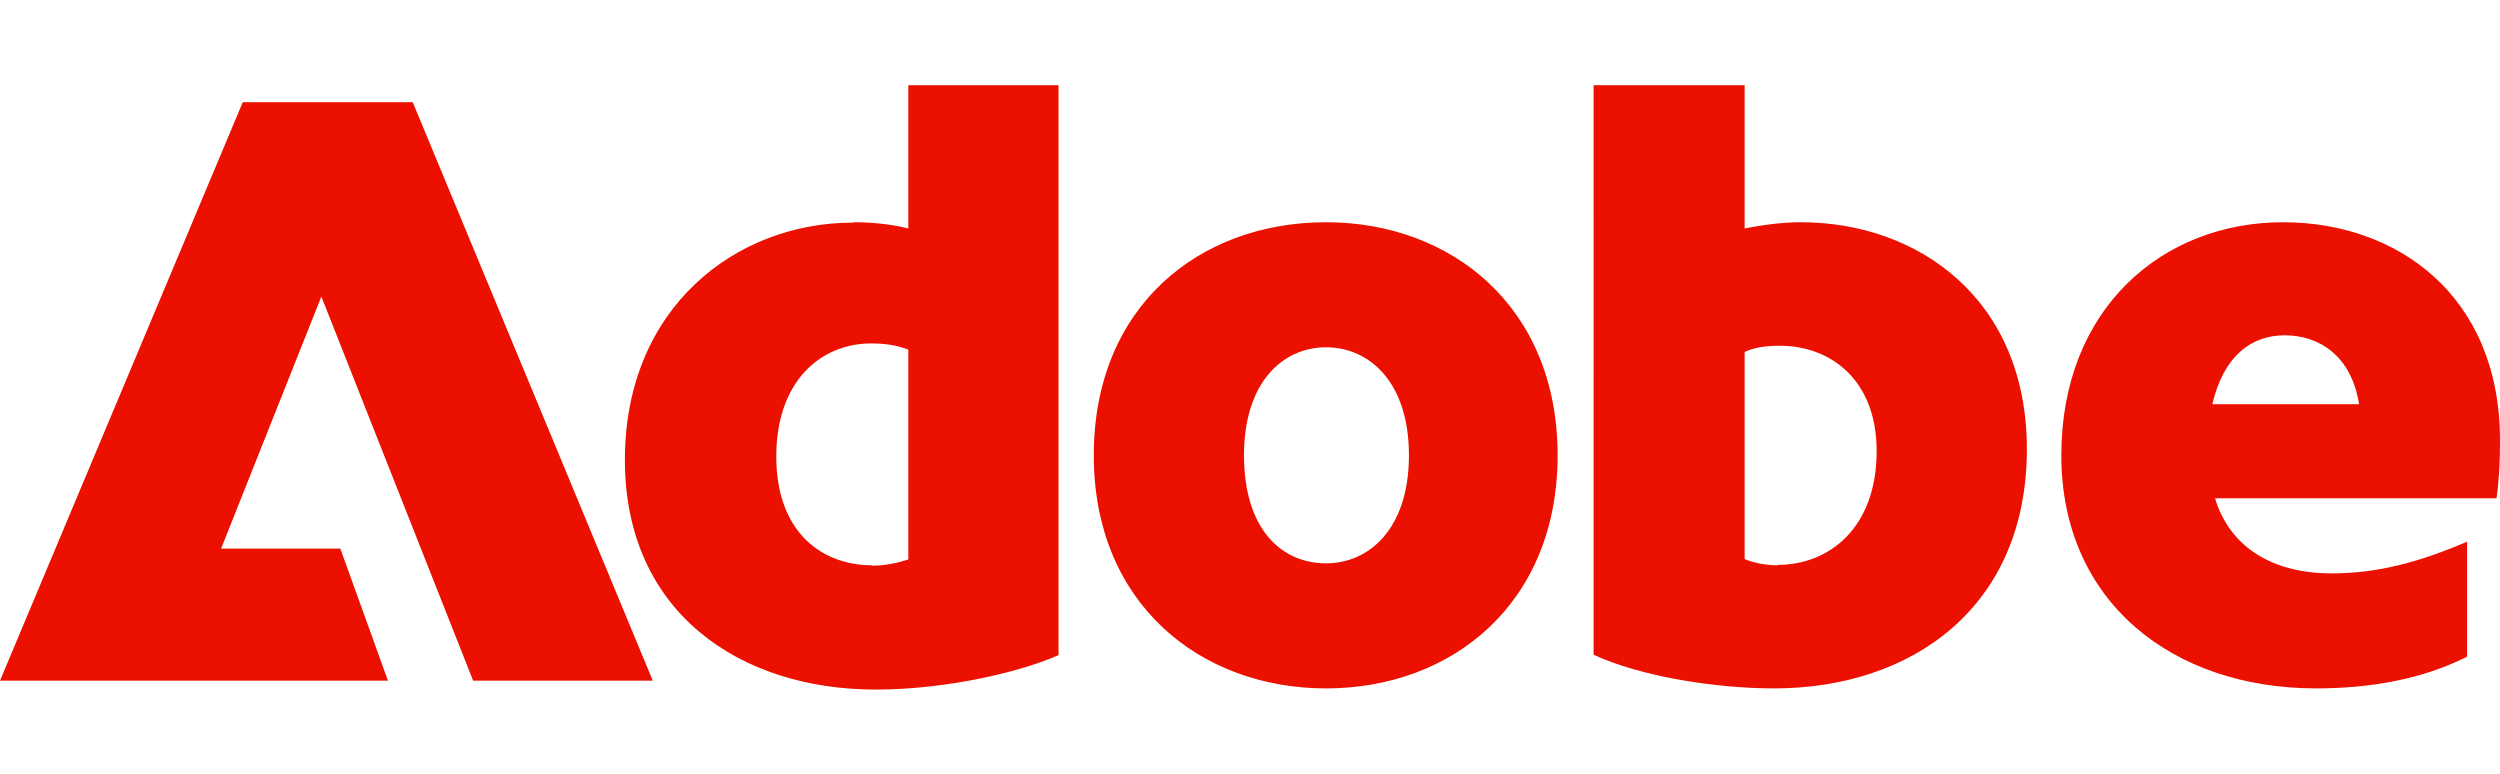 <?xml version="1.0" encoding="UTF-8" standalone="no"?>
<svg
   id="Layer_1"
   viewBox="0 0 64.57 20"
   version="1.1"
   sodipodi:docname="Adobe-logo.svg"
   width="64.57"
   height="20"
   inkscape:version="1.3.2 (091e20e, 2023-11-25, custom)"
   xmlns:inkscape="http://www.inkscape.org/namespaces/inkscape"
   xmlns:sodipodi="http://sodipodi.sourceforge.net/DTD/sodipodi-0.dtd"
   xmlns="http://www.w3.org/2000/svg"
   xmlns:svg="http://www.w3.org/2000/svg">
  <sodipodi:namedview
     id="namedview1"
     pagecolor="#505050"
     bordercolor="#eeeeee"
     borderopacity="1"
     inkscape:showpageshadow="0"
     inkscape:pageopacity="0"
     inkscape:pagecheckerboard="0"
     inkscape:deskcolor="#505050"
     inkscape:zoom="20.396469"
     inkscape:cx="32.285"
     inkscape:cy="17.478515"
     inkscape:window-width="2560"
     inkscape:window-height="1476"
     inkscape:window-x="-12"
     inkscape:window-y="-12"
     inkscape:window-maximized="1"
     inkscape:current-layer="Layer_1" />
  <defs
     id="defs1">
    <style
       id="style1">
      .cls-1 {
        fill: #eb1000;
      }
    </style>
  </defs>
  <path
     class="cls-1"
     d="m 6.27,2.64 h 4.39 l 6.2,14.94 H 12.22 L 8.3,7.66 5.71,14.17 h 3.08 l 1.23,3.41 H 0 Z m 15.76,3.1 c 0.45,0 0.94,0.04 1.43,0.16 V 2.2 h 3.88 v 14.72 c -0.89,0.4 -2.81,0.89 -4.73,0.89 -3.48,0 -6.47,-1.98 -6.47,-5.93 0,-3.95 2.88,-6.13 5.89,-6.13 z m 0.49,8.87 c 0.36,0 0.65,-0.07 0.94,-0.16 V 9.03 C 23.17,8.92 22.88,8.87 22.5,8.87 c -1.27,0 -2.45,0.94 -2.45,2.92 0,1.98 1.2,2.81 2.47,2.81 z M 34.25,5.74 c 3.23,0 5.98,2.18 5.98,6.02 0,3.84 -2.74,6.02 -5.98,6.02 -3.24,0 -6,-2.18 -6,-6.02 0,-3.84 2.72,-6.02 6,-6.02 z m 0,8.81 c 1.11,0 2.14,-0.89 2.14,-2.79 0,-1.9 -1.03,-2.79 -2.14,-2.79 -1.11,0 -2.12,0.89 -2.12,2.79 0,1.9 0.96,2.79 2.12,2.79 z M 41.16,2.2 h 3.9 v 3.7 c 0.47,-0.09 0.96,-0.16 1.45,-0.16 3.03,0 5.84,1.98 5.84,5.86 0,4.1 -2.99,6.18 -6.53,6.18 -1.52,0 -3.46,-0.31 -4.66,-0.87 V 2.19 Z m 4.75,12.39 c 1.34,0 2.56,-0.96 2.56,-2.94 0,-1.85 -1.2,-2.72 -2.5,-2.72 -0.36,0 -0.65,0.04 -0.91,0.16 v 5.35 c 0.22,0.09 0.51,0.16 0.85,0.16 z M 58.97,5.74 c 2.92,0 5.6,1.87 5.6,5.64 0,0.51 -0.02,1 -0.09,1.49 h -7.27 c 0.4,1.32 1.56,1.94 3.01,1.94 1.18,0 2.27,-0.29 3.5,-0.82 v 2.97 c -1.14,0.58 -2.5,0.82 -3.9,0.82 -3.7,0 -6.58,-2.23 -6.58,-6.02 0,-3.79 2.61,-6.02 5.73,-6.02 z m 1.96,4.7 c -0.2,-1.27 -1.05,-1.78 -1.92,-1.78 -0.87,0 -1.58,0.54 -1.87,1.78 z"
     id="path1" />
</svg>

